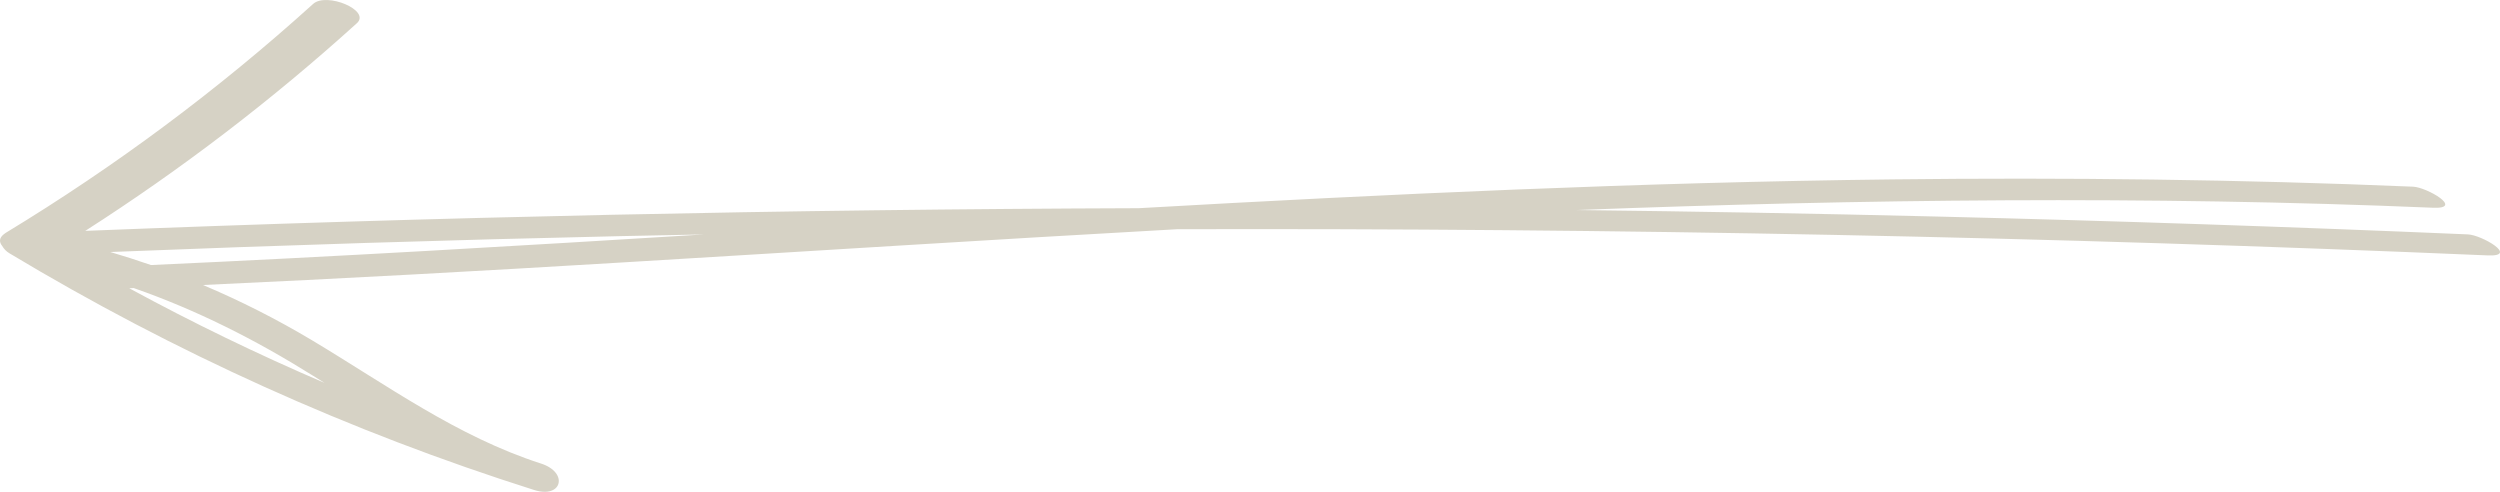 <svg width="61" height="12" viewBox="0 0 61 12" fill="none" xmlns="http://www.w3.org/2000/svg">
<path d="M0.094 5.715C0.108 5.704 0.122 5.693 0.139 5.682C2.813 4.06 5.32 2.194 7.64 0.096C7.966 -0.199 9.055 0.253 8.708 0.566C6.641 2.437 4.426 4.131 2.081 5.633C10.645 5.294 19.215 5.109 27.785 5.08C33.911 4.732 40.04 4.449 46.178 4.377C50.413 4.328 54.648 4.377 58.879 4.555C59.218 4.569 60.131 5.101 59.367 5.069C52.396 4.775 45.431 4.86 38.47 5.125C41.393 5.159 44.316 5.212 47.239 5.283C51.565 5.388 55.891 5.534 60.216 5.719C60.554 5.733 61.467 6.264 60.703 6.232C50.048 5.777 39.383 5.564 28.719 5.593C24.183 5.846 19.648 6.137 15.114 6.408C11.728 6.612 8.341 6.799 4.952 6.954C5.862 7.338 6.748 7.786 7.614 8.303C9.437 9.394 11.153 10.65 13.196 11.309C13.539 11.418 13.67 11.635 13.627 11.798C13.586 11.959 13.372 12.066 13.024 11.953C8.544 10.533 4.257 8.601 0.228 6.179C0.157 6.137 0.093 6.072 0.054 6.002C-0.02 5.911 -0.028 5.81 0.094 5.715ZM17.183 5.72C16.512 5.733 15.841 5.745 15.169 5.761C11.009 5.853 6.849 5.984 2.691 6.149C3.025 6.248 3.356 6.353 3.683 6.467C8.185 6.264 12.684 5.997 17.183 5.72ZM7.624 9.159C6.224 8.283 4.786 7.56 3.263 7.029C3.227 7.03 3.191 7.033 3.154 7.034C4.706 7.877 6.295 8.647 7.917 9.342C7.819 9.281 7.721 9.22 7.624 9.159Z" fill="#D6D2C5"/>
</svg>
